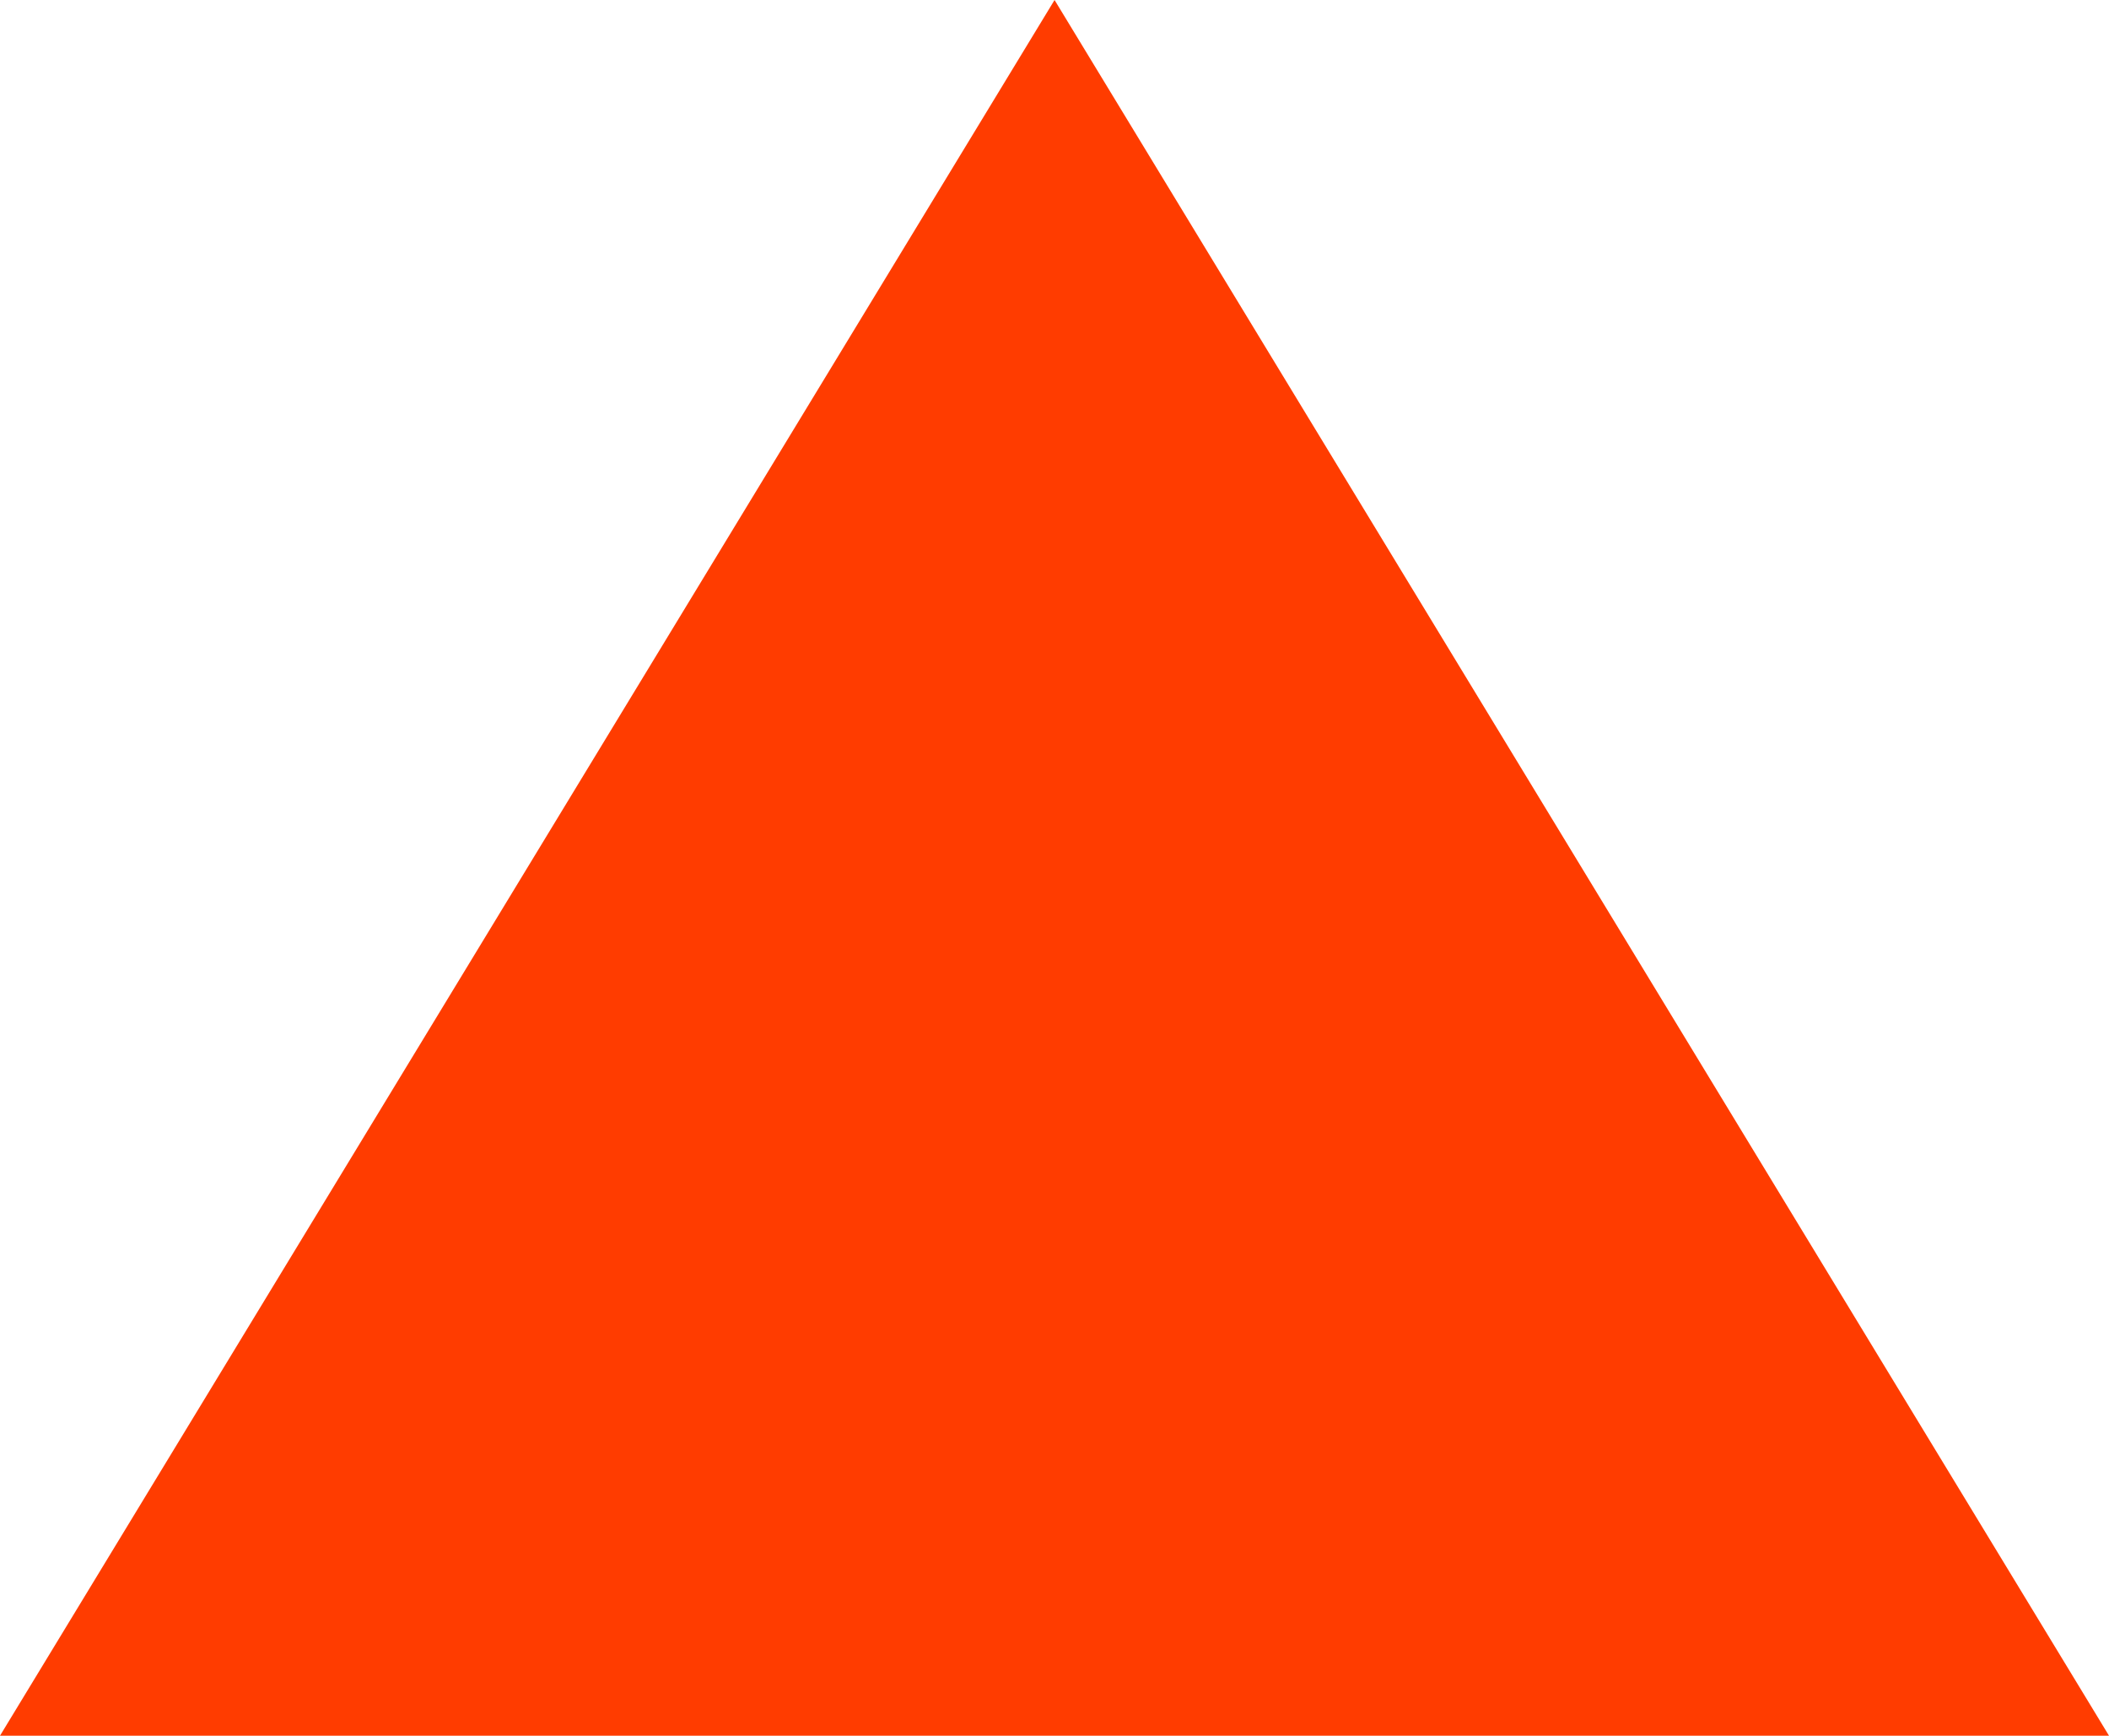 <svg xmlns="http://www.w3.org/2000/svg" width="19.781" height="16.281" viewBox="0 0 19.781 16.281">
  <defs>
    <style>
      .cls-1 {
        fill: #ff3c00;
        fill-rule: evenodd;
      }
    </style>
  </defs>
  <path id="삼각형_1" data-name="삼각형 1" class="cls-1" d="M845.891,931l9.89,16.281H836Z" transform="translate(-836 -931)"/>
</svg>
